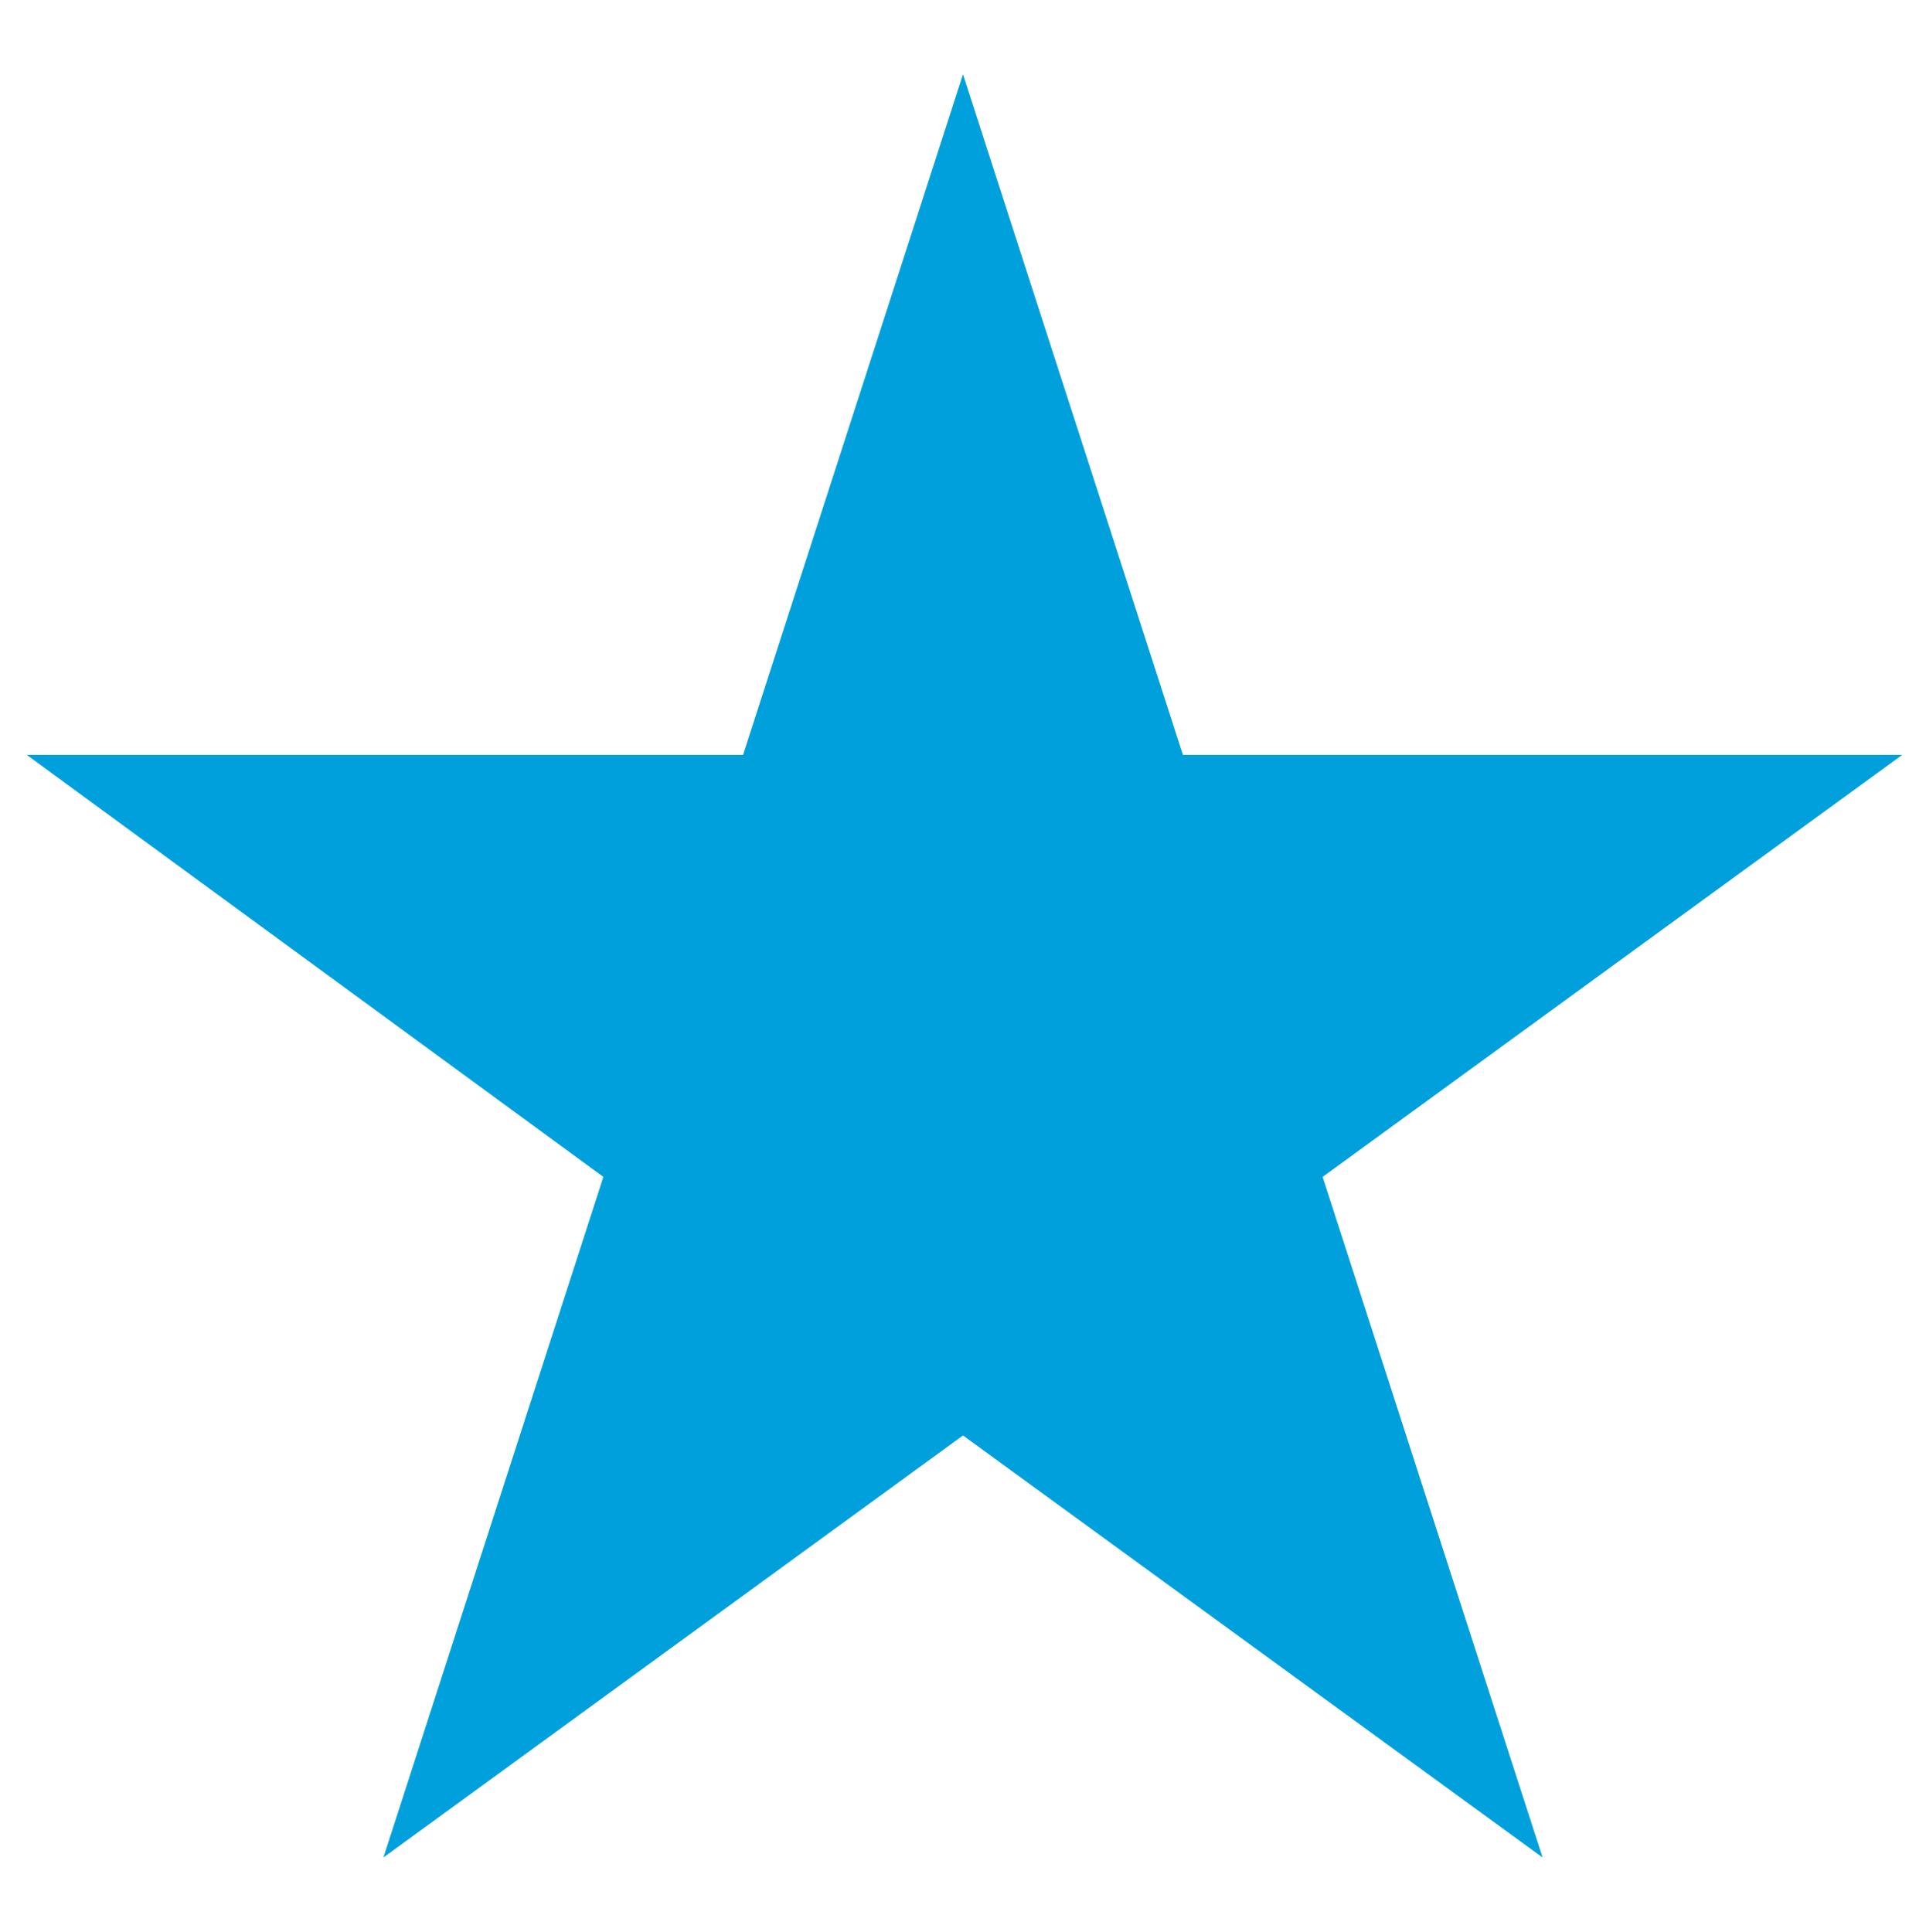 <?xml version="1.0" encoding="utf-8"?>
<!-- Generator: Adobe Illustrator 24.3.0, SVG Export Plug-In . SVG Version: 6.00 Build 0)  -->
<svg version="1.1" id="Calque_1" xmlns="http://www.w3.org/2000/svg" xmlns:xlink="http://www.w3.org/1999/xlink" x="0px" y="0px"
	 viewBox="0 0 64.8 65" style="enable-background:new 0 0 64.8 65;" xml:space="preserve">
<style type="text/css">
	.st0{fill:none;}
	.st1{fill:#00A0DC;}
</style>
<rect x="-2.8" y="-3.5" class="st0" width="144" height="72"/>
<g>
	<path class="st1" d="M0.9,25.4H25l7.4-22.9l7.4,22.9H64L44.5,39.6l7.4,22.9L32.4,48.3L12.9,62.5l7.4-22.9L0.9,25.4z"/>
</g>
</svg>
